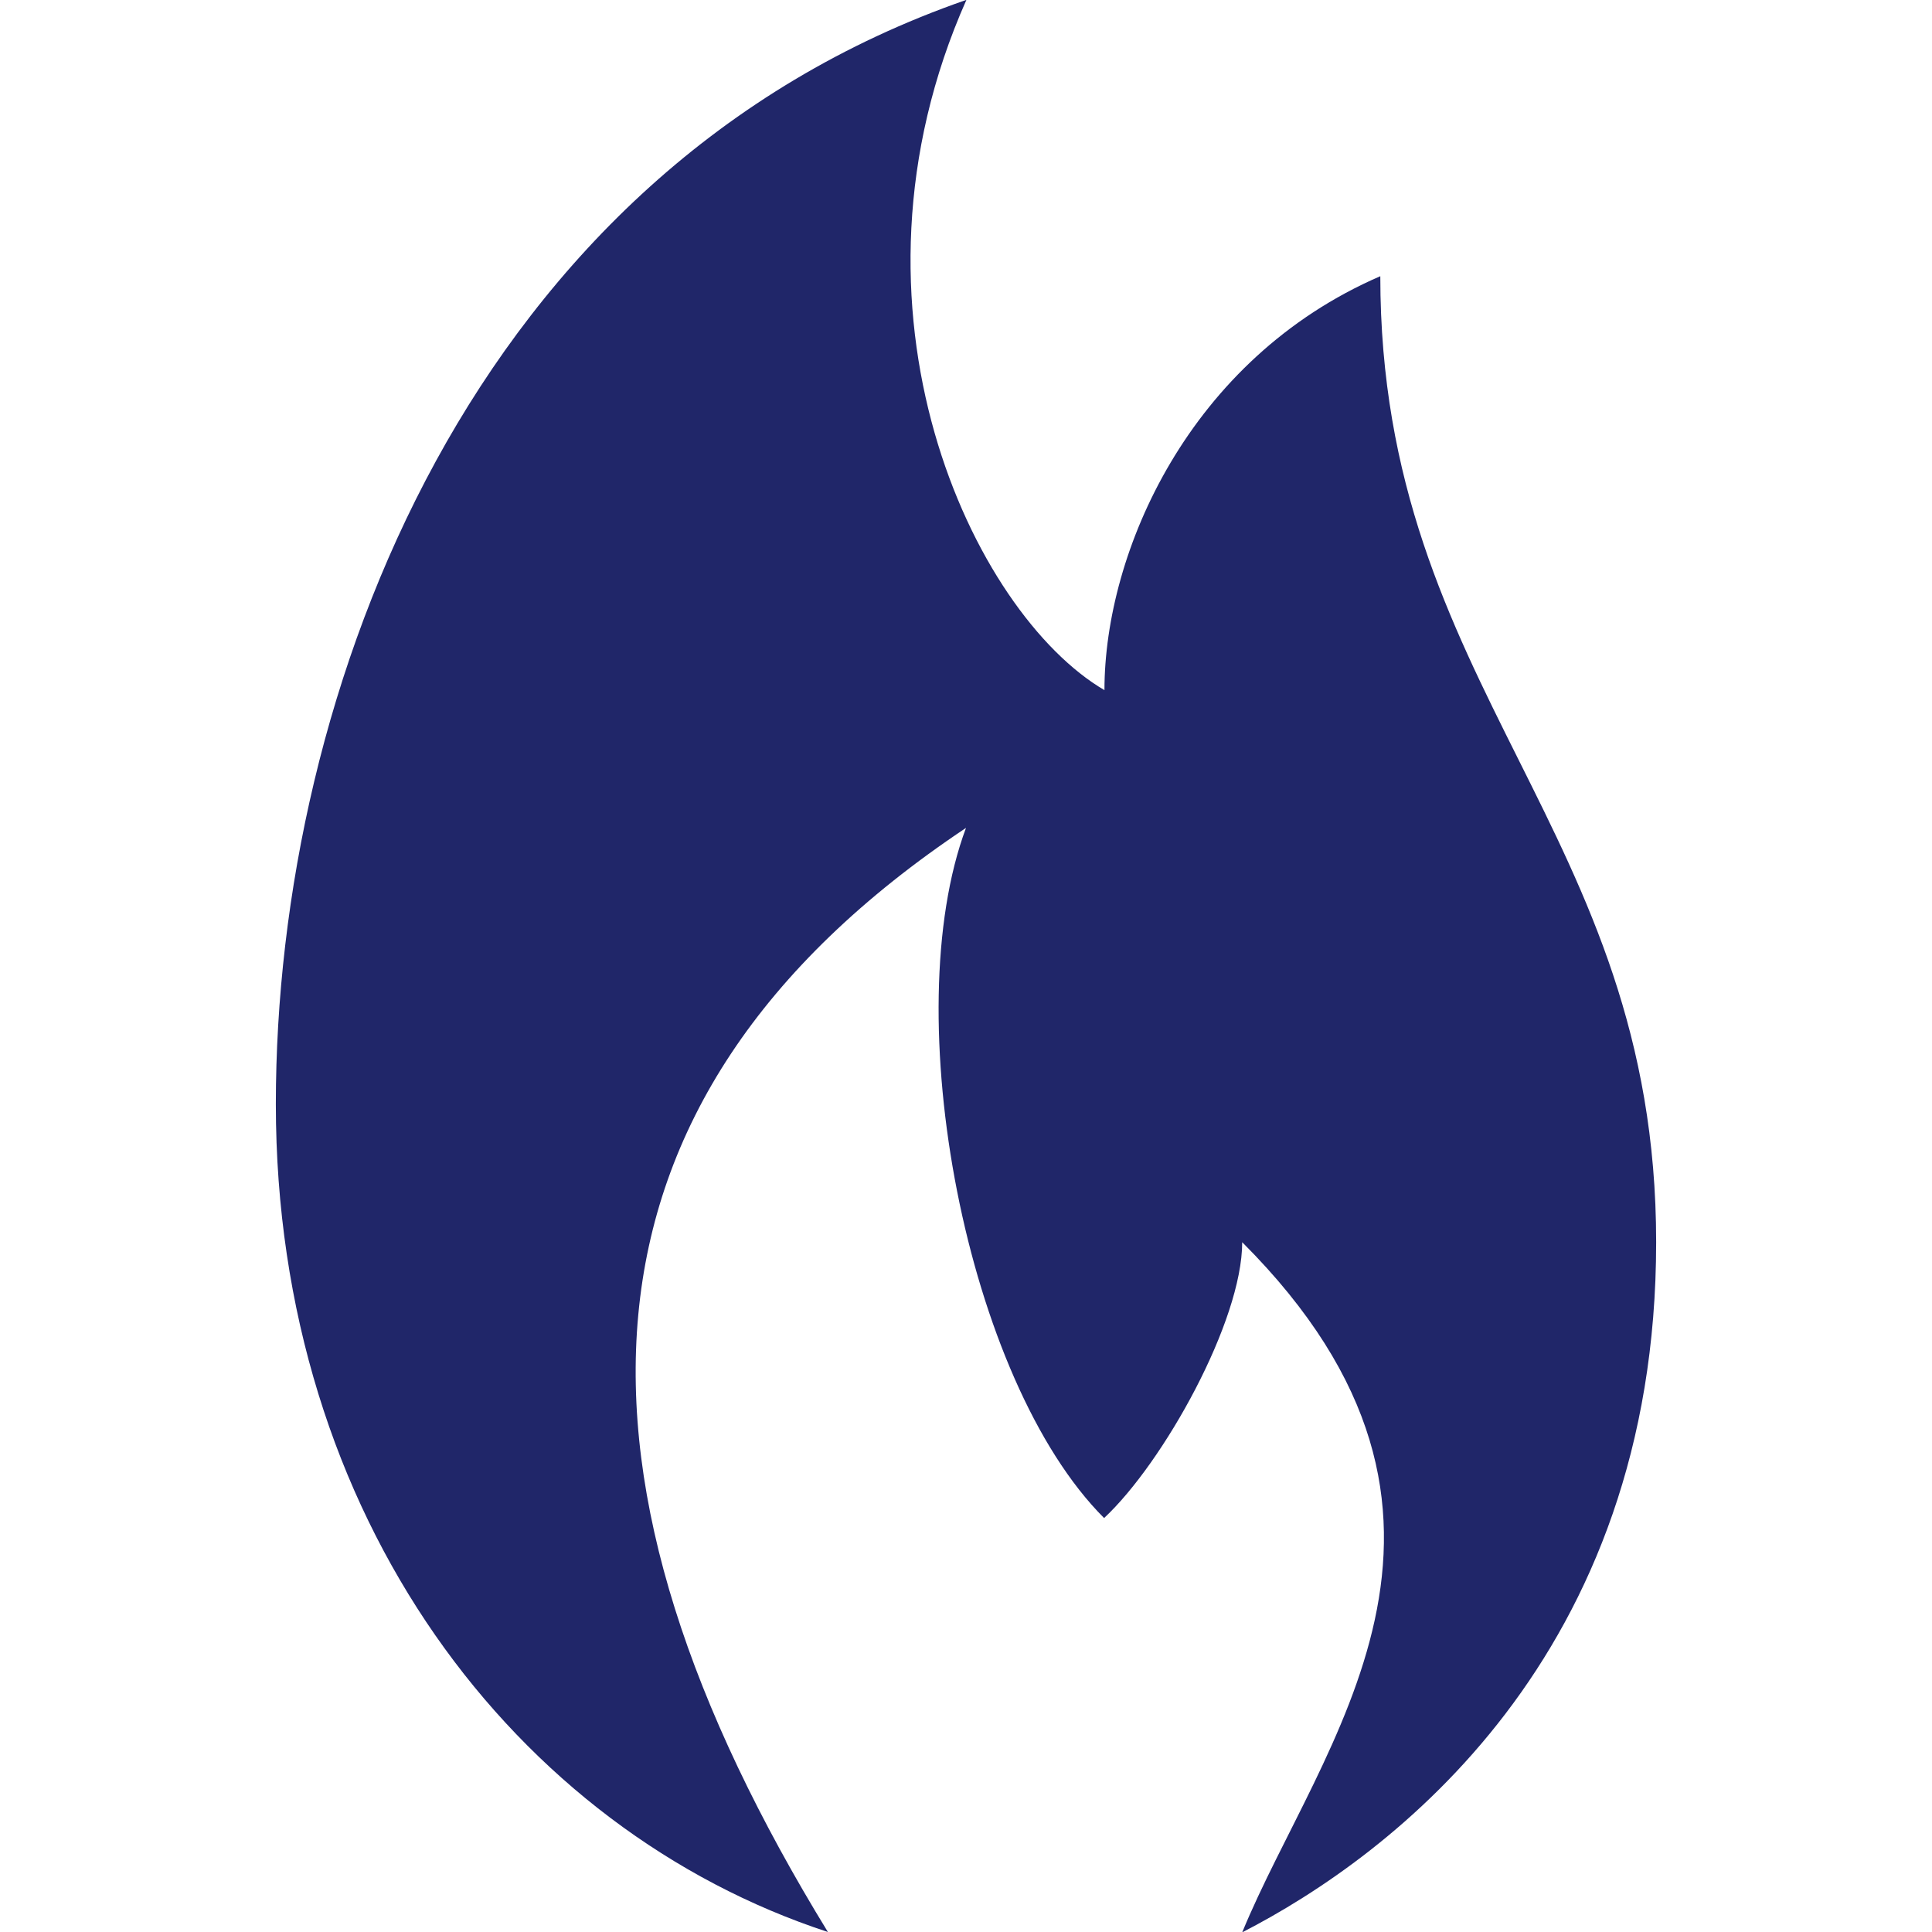 <?xml version="1.0" encoding="UTF-8"?>
<svg id="svg2" xmlns="http://www.w3.org/2000/svg" xmlns:svg="http://www.w3.org/2000/svg" xmlns:rdf="http://www.w3.org/1999/02/22-rdf-syntax-ns#" xmlns:dc="http://purl.org/dc/elements/1.1/" xmlns:cc="http://creativecommons.org/ns#" version="1.1" viewBox="0 0 540 540">
  <!-- Generator: Adobe Illustrator 29.8.2, SVG Export Plug-In . SVG Version: 2.1.1 Build 3)  -->
  <defs>
    <style>
      .st0 {
        fill: #202669;
      }

      .st1 {
        display: none;
        fill: none;
      }
    </style>
  </defs>
  <rect id="canvas" class="st1" width="540" height="540"/>
  <path id="fire-station" class="st0" d="M270,0C132.1,47.9,77.1,192.9,77.1,308.6s67.3,202.9,154.3,231.4c-77.1-125.7-77.1-231.4,38.6-308.6-19.5,52.2,0,154.3,38.6,192.9,16.6-15.5,38.6-55,38.6-77.1,77.1,77.1,21.7,140.1,0,192.9,42-21.6,115.7-77.1,115.7-192.9s-77.1-154.3-77.1-270c-53.4,23.1-77.1,77.1-77.1,115.7-36.7-21.5-77.1-106.2-38.6-192.9Z"/>
</svg>